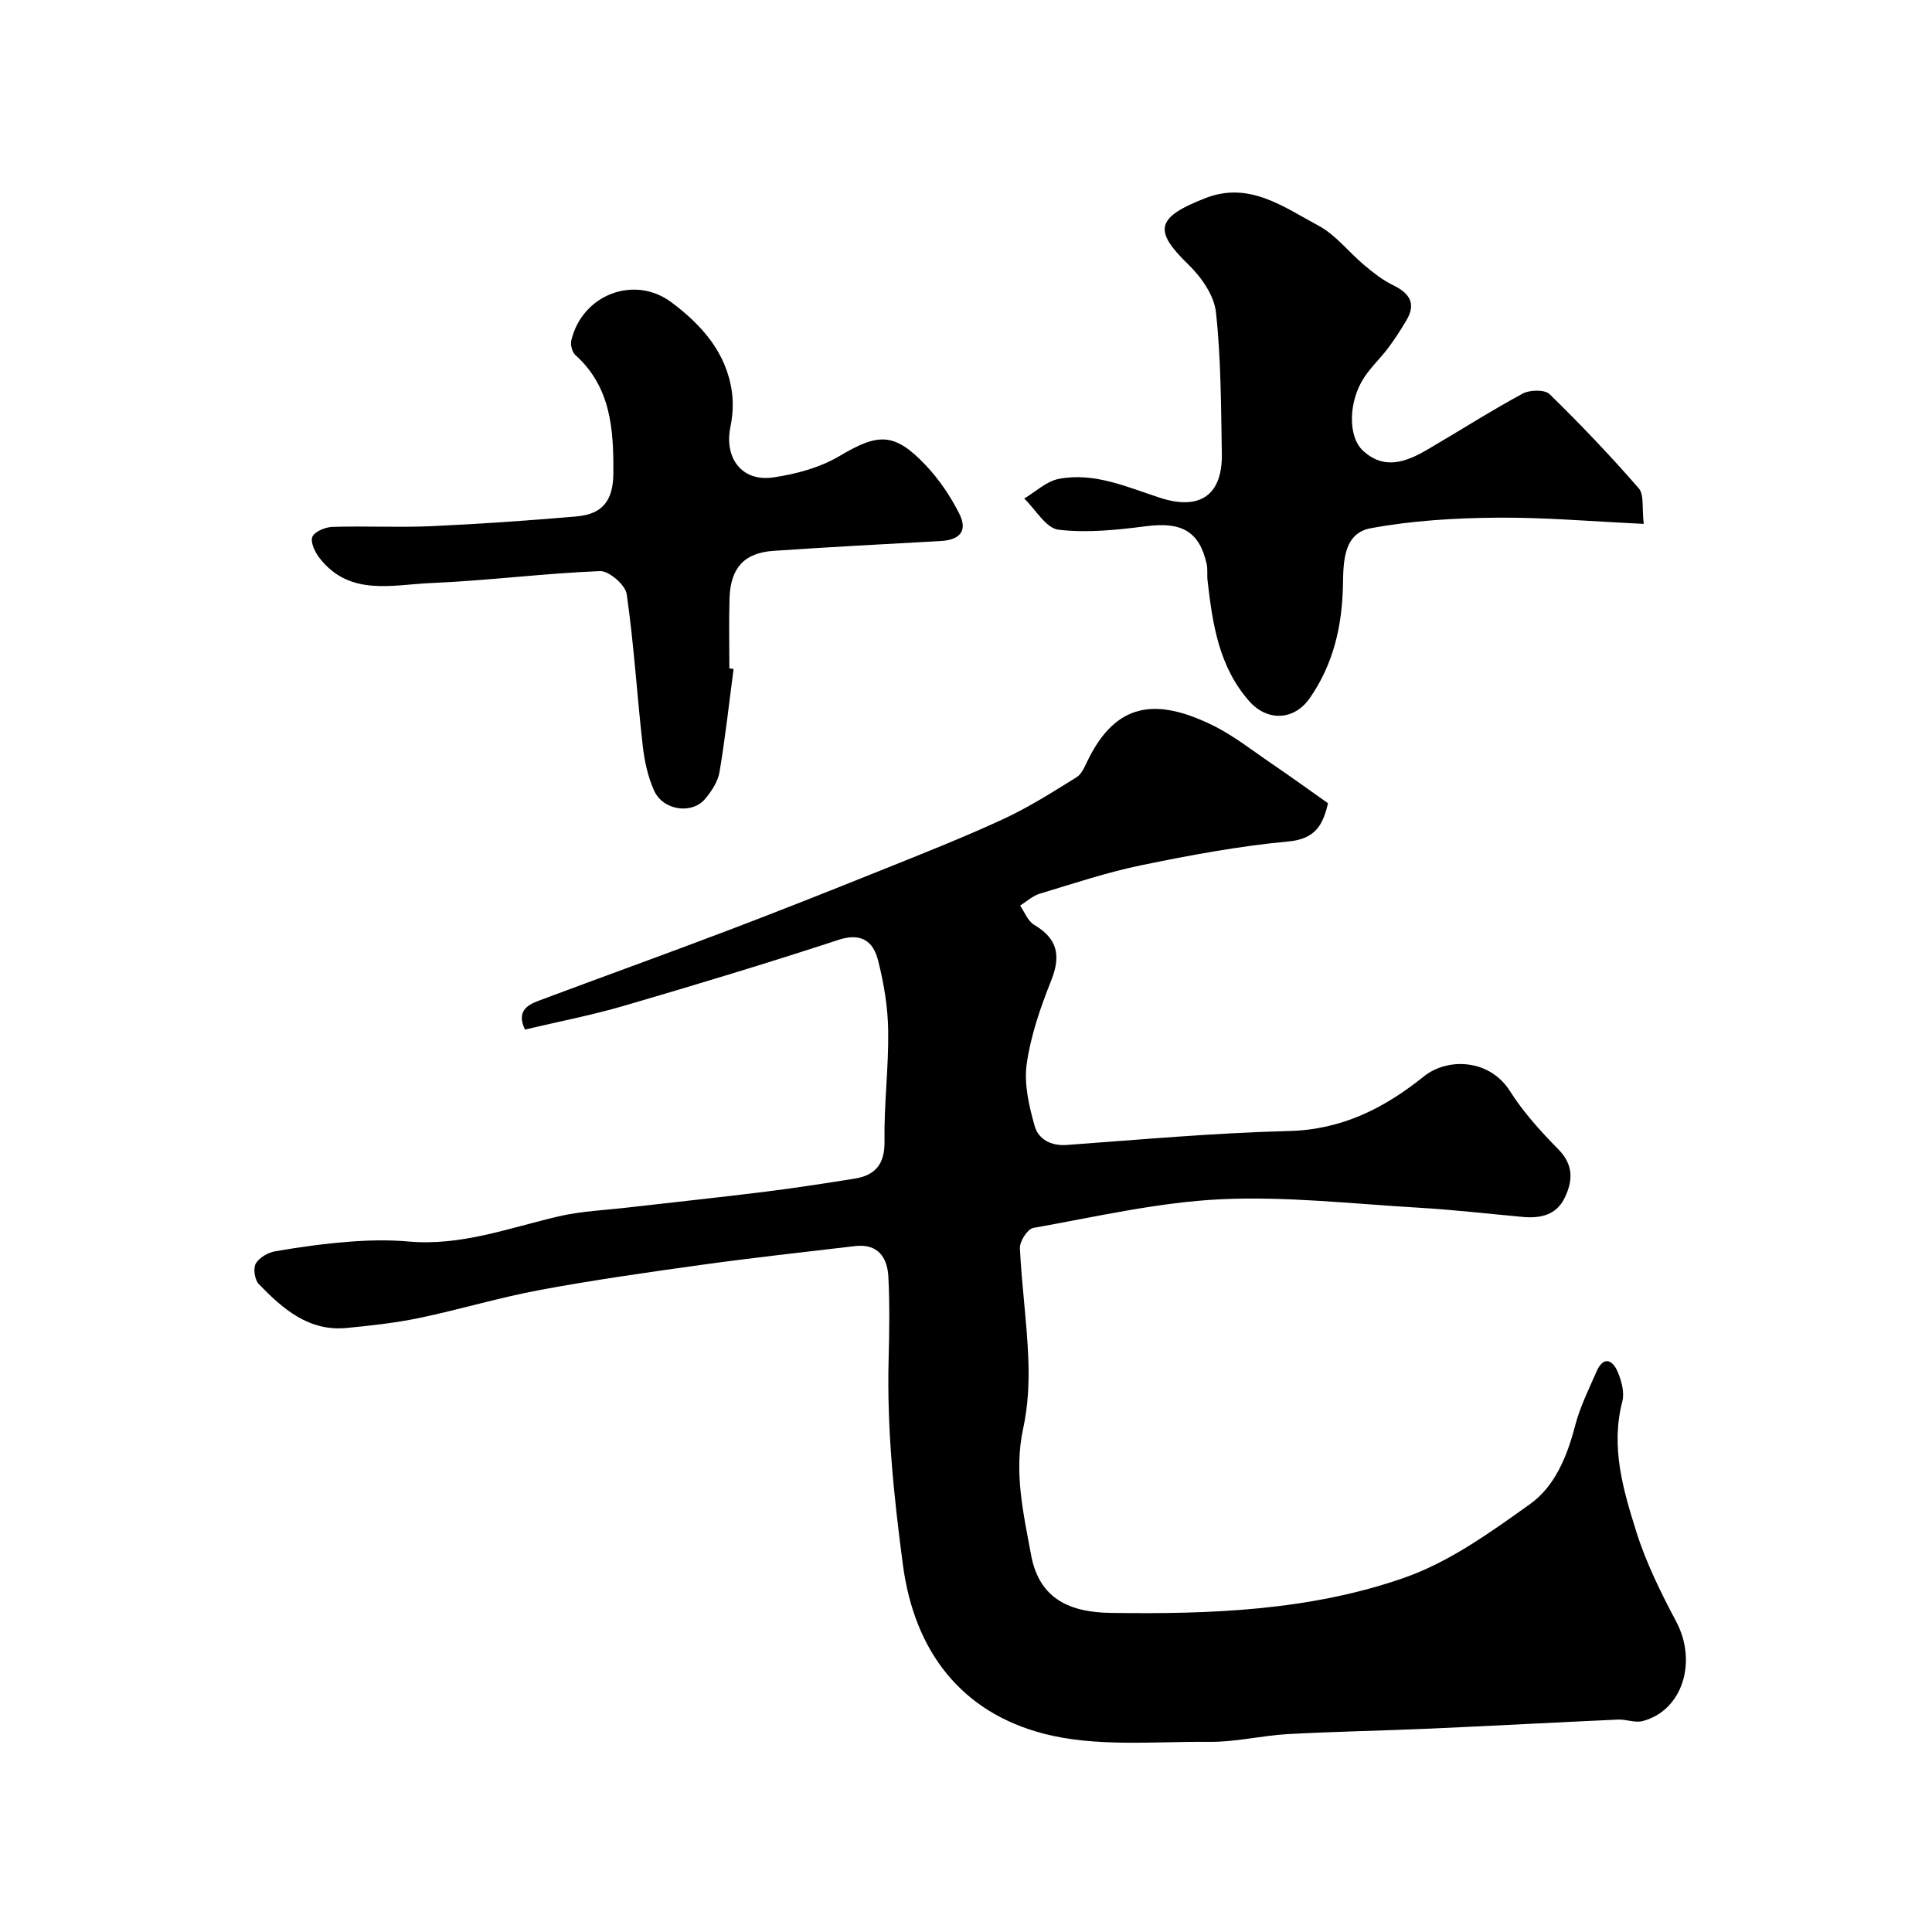 <svg enable-background="new 0 0 400 400" viewBox="0 0 400 400" xmlns="http://www.w3.org/2000/svg"><g fill="#010000"><path d="m108.68 213.16c-1.75-3.72.38-5.04 2.82-5.96 13.08-4.9 26.22-9.63 39.28-14.59 10.61-4.03 21.16-8.22 31.69-12.45 8.46-3.4 16.96-6.75 25.23-10.57 5.28-2.44 10.24-5.6 15.19-8.67 1.09-.67 1.71-2.26 2.33-3.52 5.85-11.94 14.05-12.96 25.7-7.31 4.37 2.12 8.26 5.22 12.31 7.97 3.91 2.66 7.74 5.44 11.72 8.24-1.06 4.56-2.64 7.4-8.24 7.92-10.21.95-20.37 2.85-30.43 4.92-7.13 1.47-14.08 3.8-21.06 5.91-1.45.44-2.68 1.61-4.02 2.45.95 1.36 1.61 3.21 2.91 3.98 4.85 2.85 5.58 6.38 3.53 11.52-2.22 5.56-4.23 11.37-5.07 17.25-.59 4.14.47 8.71 1.64 12.86.77 2.73 3.33 4.19 6.68 3.94 15.29-1.11 30.58-2.5 45.9-2.88 11.02-.27 19.77-4.7 28.02-11.32 4.88-3.92 13.59-3.64 17.81 3.05 2.78 4.41 6.4 8.36 10.06 12.1 3.1 3.17 2.97 6.4 1.33 9.88-1.73 3.69-5.04 4.41-8.76 4.07-7.19-.66-14.36-1.49-21.56-1.91-13.69-.8-27.45-2.4-41.08-1.74-12.97.64-25.83 3.65-38.69 5.93-1.18.21-2.82 2.78-2.76 4.18.36 7.7 1.46 15.36 1.75 23.06.18 4.74-.06 9.64-1.07 14.26-1.96 9.01.04 17.59 1.65 26.28 1.71 9.24 8.33 11.81 16.44 11.92 20.62.3 41.32-.44 60.88-7.3 9.31-3.27 17.8-9.39 25.95-15.21 5.16-3.69 7.69-9.86 9.34-16.21 1-3.87 2.83-7.54 4.44-11.24 1.38-3.16 3.25-2.6 4.38.04.8 1.88 1.45 4.3.96 6.17-2.45 9.41.18 18.29 2.91 26.97 2.02 6.43 5.08 12.6 8.25 18.58 4.42 8.32 1.31 18.43-6.95 20.6-1.57.41-3.41-.39-5.11-.31-13.03.59-26.06 1.3-39.1 1.88-9.76.43-19.53.59-29.29 1.13-5.39.3-10.75 1.65-16.11 1.6-11.54-.1-23.59 1.14-34.49-1.72-16.97-4.45-26.67-17-29.05-34.91-1.88-14.14-3.34-28.26-2.96-42.54.15-5.69.23-11.4-.05-17.08-.2-4.07-2.19-6.95-6.91-6.39-10.57 1.24-21.15 2.41-31.69 3.87-11.16 1.55-22.34 3.14-33.41 5.19-8.42 1.56-16.66 4.05-25.05 5.81-4.95 1.03-10.02 1.59-15.07 2.08-7.88.77-13.24-3.95-18.21-9.07-.85-.88-1.21-3.21-.65-4.23.69-1.24 2.52-2.31 4.01-2.57 5.15-.9 10.36-1.6 15.57-2 4-.31 8.07-.38 12.07-.03 10.83.97 20.77-2.8 31.01-5.19 4.75-1.11 9.71-1.3 14.59-1.87 9.44-1.09 18.9-2.08 28.33-3.26 6.14-.76 12.26-1.72 18.38-2.69 4.39-.7 6.31-3.05 6.23-7.82-.12-7.61.87-15.24.76-22.85-.07-4.86-.89-9.79-2.09-14.51-.99-3.91-3.43-5.83-8.21-4.26-14.65 4.81-29.43 9.27-44.23 13.6-6.81 2-13.81 3.34-20.68 4.97z"/><path d="m340.32 108.46c-10.77-.5-20.67-1.38-30.56-1.28-8.68.08-17.47.61-25.99 2.19-5.59 1.04-5.64 6.9-5.72 11.58-.15 8.54-1.94 16.51-6.89 23.61-3.24 4.64-8.78 4.84-12.51.62-6.33-7.17-7.6-16.02-8.64-24.98-.13-1.15.06-2.36-.19-3.47-1.53-6.75-5.21-8.72-12.47-7.79-6.03.77-12.25 1.44-18.21.73-2.58-.31-4.74-4.2-7.09-6.46 2.38-1.4 4.6-3.57 7.16-4.06 7.38-1.42 14.14 1.7 20.99 3.92 8.25 2.68 12.93-.6 12.77-9.15-.18-9.77-.16-19.58-1.22-29.27-.38-3.49-3.03-7.28-5.69-9.86-7.27-7.04-6.8-9.77 3.53-13.78 9.07-3.53 16.19 1.86 23.39 5.71 3.59 1.92 6.28 5.5 9.49 8.19 1.84 1.54 3.77 3.07 5.91 4.11 3.43 1.67 4.92 3.79 2.77 7.36-1.17 1.95-2.4 3.88-3.76 5.69-1.58 2.1-3.54 3.92-4.97 6.1-3.24 4.95-3.4 12.19-.24 15.13 4.42 4.1 9.01 2.33 13.39-.24 6.58-3.85 13.01-7.95 19.7-11.58 1.47-.79 4.56-.85 5.56.13 6.4 6.24 12.58 12.74 18.45 19.48 1.15 1.32.64 4.08 1.04 7.37z"/><path d="m151.88 138.5c-.94 7.13-1.72 14.29-2.92 21.38-.33 1.95-1.63 3.91-2.94 5.49-2.72 3.29-8.72 2.46-10.59-1.67-1.31-2.9-2.01-6.19-2.37-9.38-1.18-10.43-1.81-20.94-3.31-31.32-.27-1.89-3.67-4.83-5.52-4.76-11.66.46-23.27 1.98-34.93 2.47-8.01.33-16.83 2.83-23.07-5.08-.97-1.22-1.99-3.28-1.57-4.45.39-1.08 2.65-2.04 4.12-2.09 6.82-.22 13.67.15 20.49-.15 10.04-.45 20.08-1.16 30.09-2.02 5.41-.47 7.59-3.28 7.63-8.93.06-9.01-.46-17.81-7.85-24.47-.68-.61-1.08-2.12-.86-3.03 2.26-9.54 13.11-13.65 20.79-7.86 6.26 4.71 11.32 10.37 12.46 18.49.33 2.36.18 4.9-.3 7.25-1.34 6.44 2.35 11.41 8.82 10.48 4.73-.68 9.71-2.03 13.77-4.44 7.98-4.74 11.32-4.96 17.82 1.89 2.77 2.92 5.13 6.41 6.95 10.01 1.82 3.59.19 5.49-3.89 5.71-11.53.63-23.06 1.24-34.58 2.03-6.06.41-8.89 3.56-9.08 9.85-.15 4.83-.03 9.66-.03 14.49.29.04.58.07.87.11z"/></g></svg>